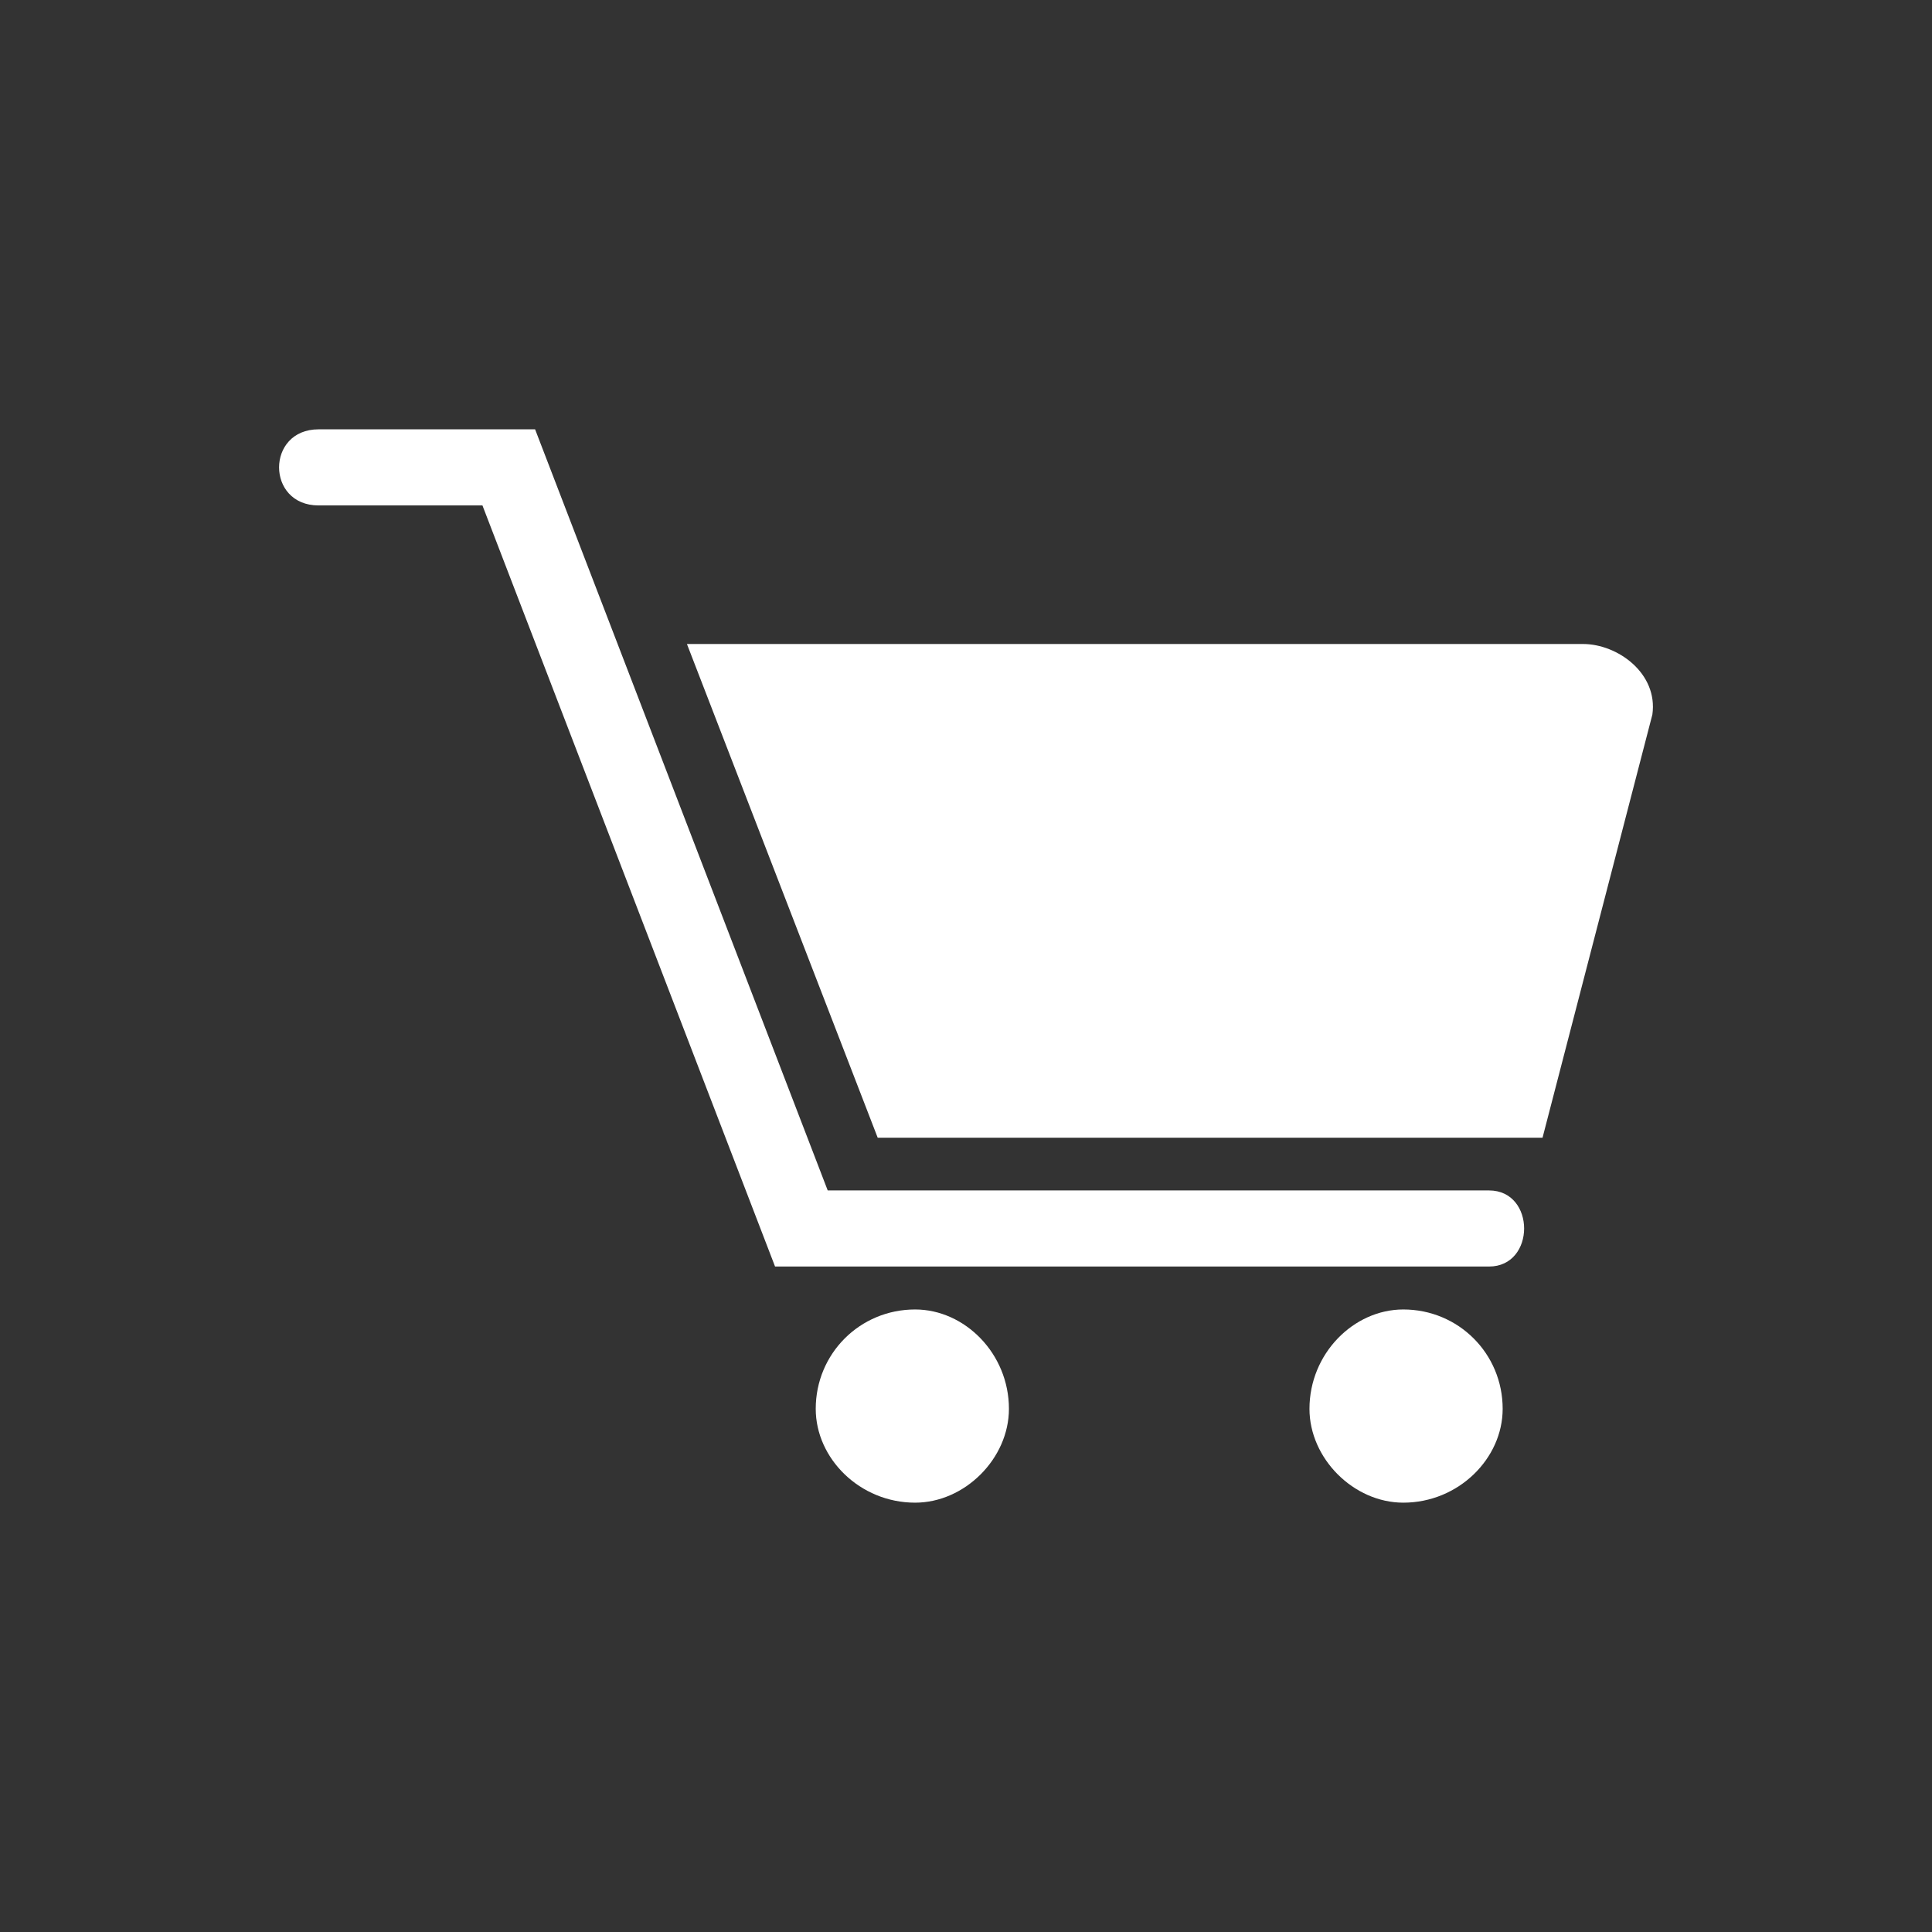 <?xml version="1.0" encoding="UTF-8"?>
<svg width="90px" height="90px" viewBox="0 0 90 90" version="1.1" xmlns="http://www.w3.org/2000/svg" xmlns:xlink="http://www.w3.org/1999/xlink">
    <rect x="0" y="0" width="90" height="90" fill="#333333" stroke="none"/>
    <!-- Generator: Sketch 59.1 (86144) - https://sketch.com -->
    <title>Atomos/Elementos/Iconos/Industrias/Retail</title>
    <desc>Created with Sketch.</desc>
    <g id="Atomos/Elementos/Iconos/Industrias/Retail" stroke="none" stroke-width="1" fill="none" fill-rule="evenodd">
        <path d="M14.84,23.545 C12.387,23.545 12.387,20 14.84,20 L24.927,20 L38.558,55.455 L69.364,55.455 C71.545,55.455 71.545,59 69.364,59 L36.105,59 L22.474,23.545 L14.84,23.545 Z M32,30 L73.742,30 C75.358,30 77.243,31.369 76.974,33.286 L71.857,53 L40.887,53 L32,30 Z M65.371,61 C67.943,61 70,63.057 70,65.629 C70,67.943 67.943,70 65.371,70 C63.057,70 61,67.943 61,65.629 C61,63.057 63.057,61 65.371,61 Z M42.629,61 C44.943,61 47,63.057 47,65.629 C47,67.943 44.943,70 42.629,70 C40.057,70 38,67.943 38,65.629 C38,63.057 40.057,61 42.629,61 Z" id="Shape" fill="#FFFFFF" fill-rule="nonzero"></path>
    </g>
</svg>